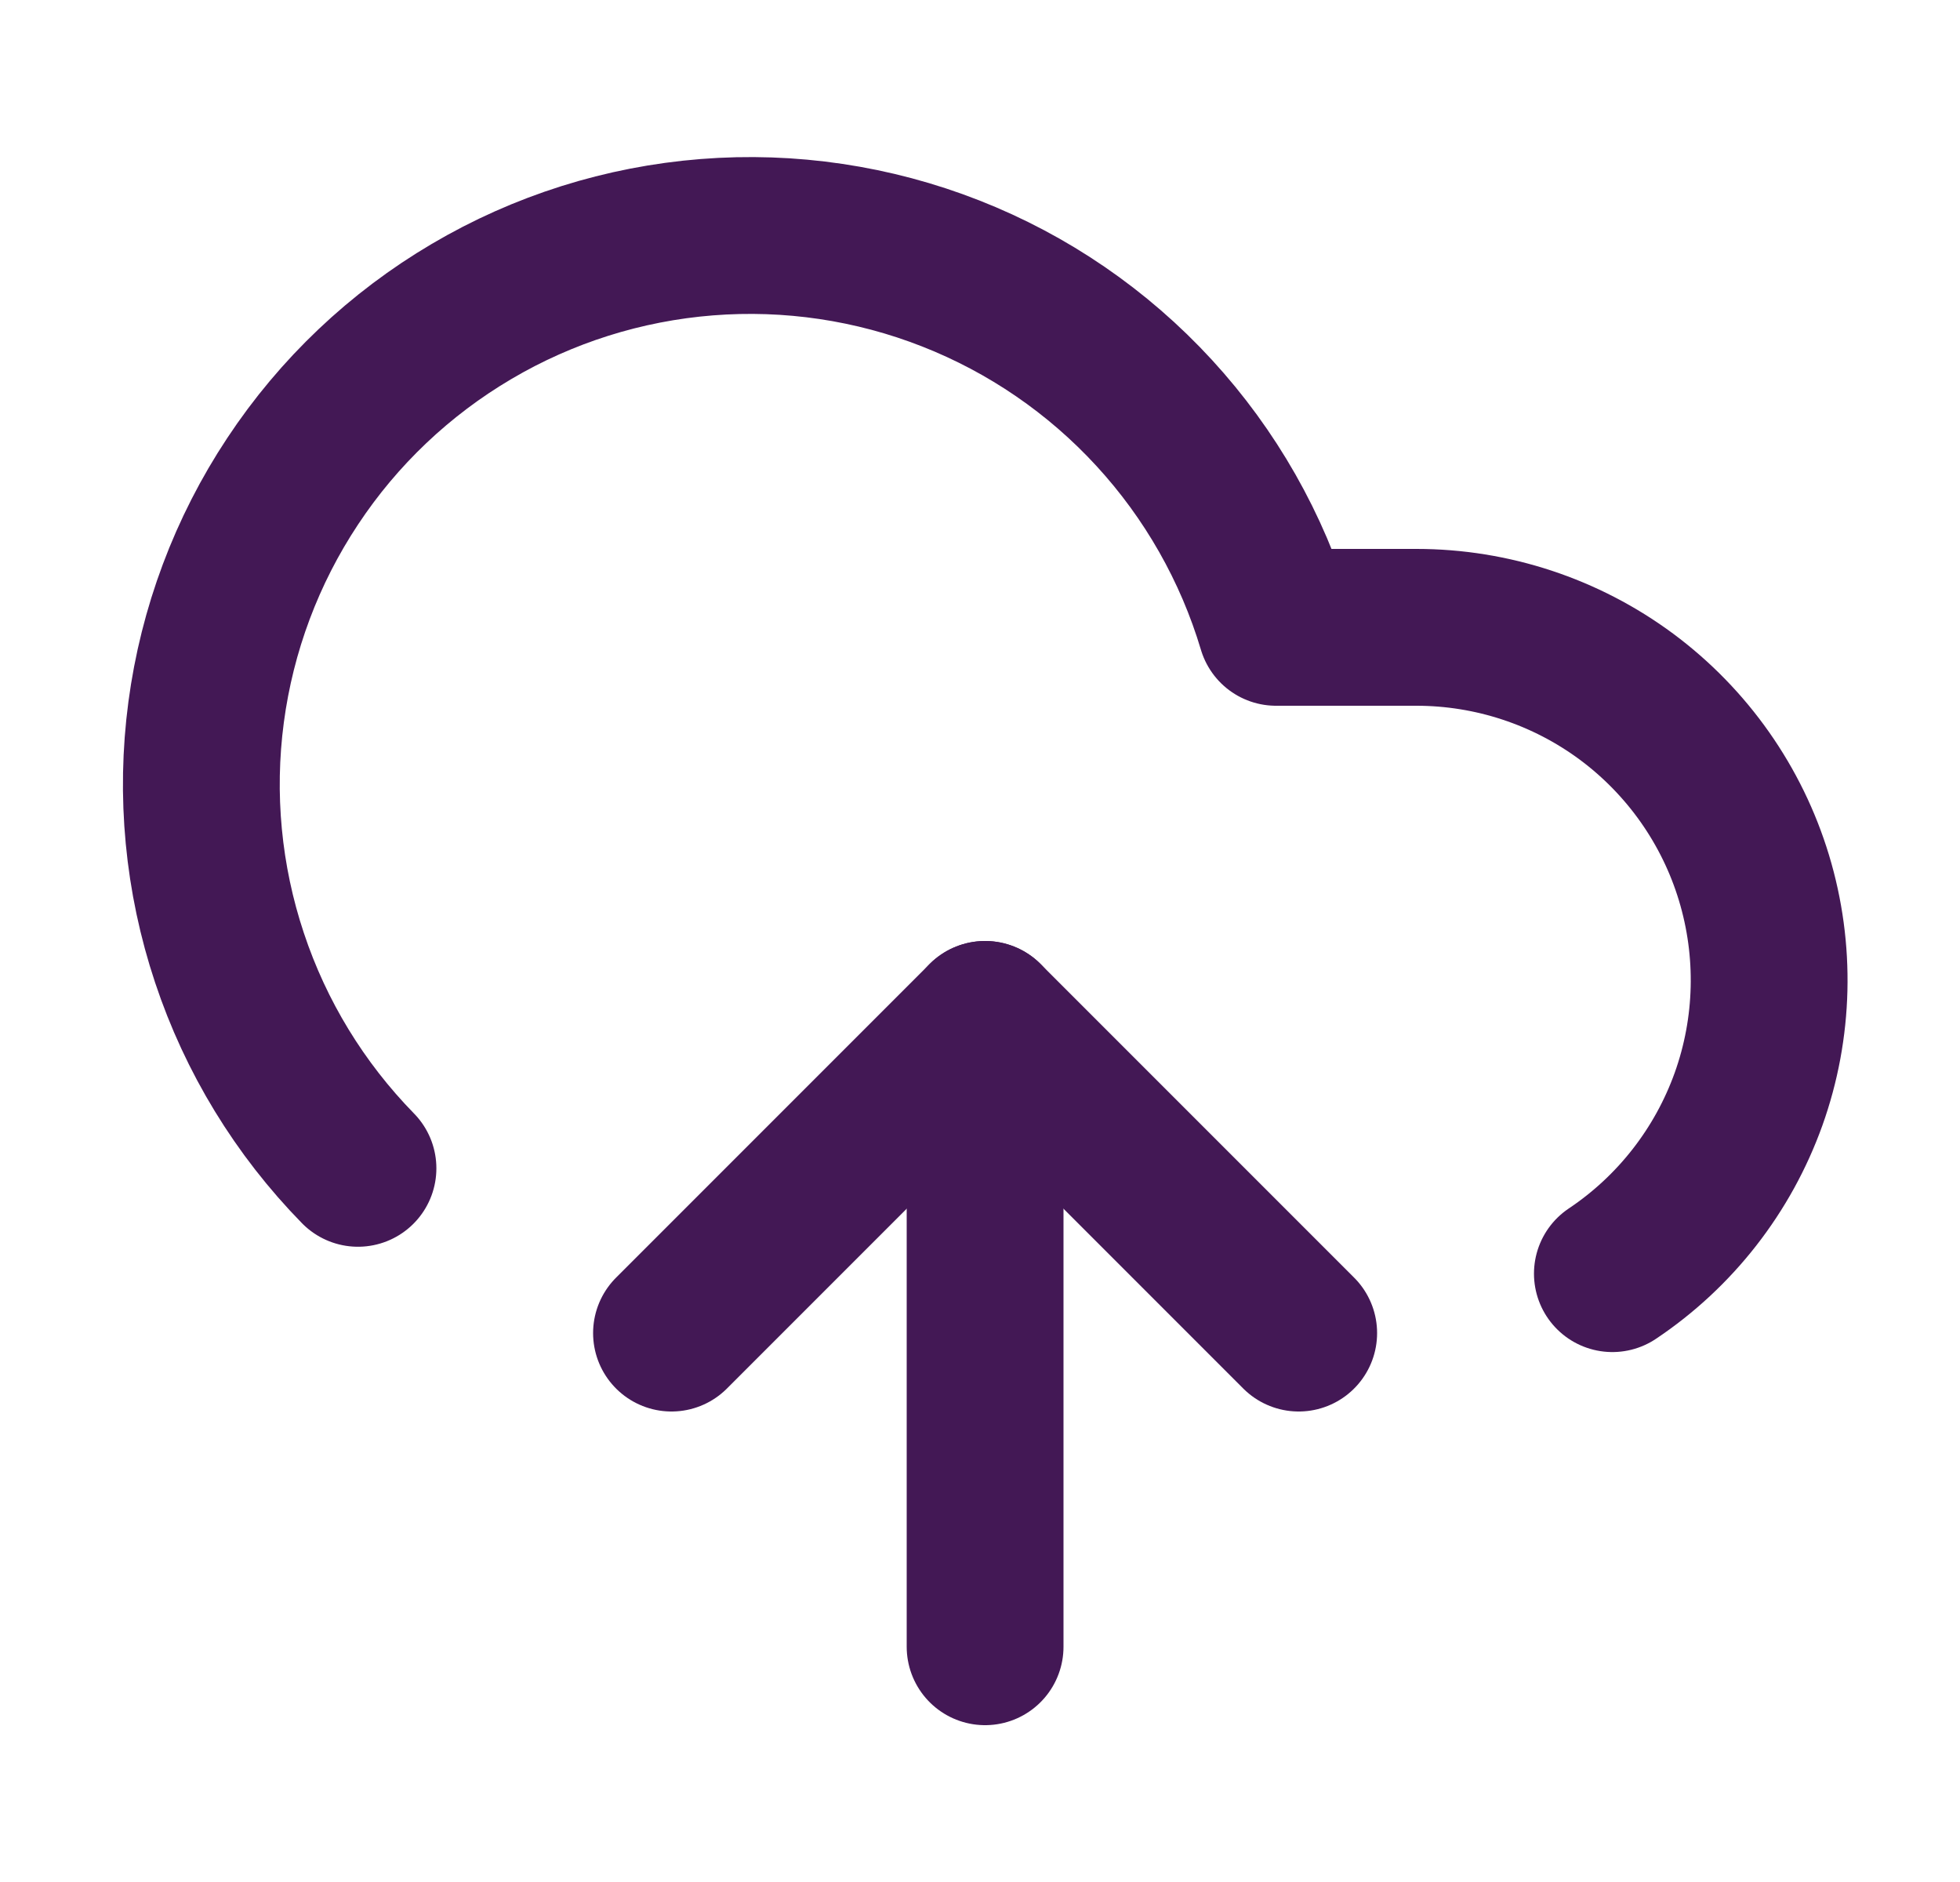 <svg width="25" height="24" viewBox="0 0 25 24" fill="none" xmlns="http://www.w3.org/2000/svg">
<path d="M12.565 13V21" stroke="#431855" stroke-width="2" stroke-linecap="round" stroke-linejoin="round"/>
<path d="M4.566 14.899C3.823 14.14 3.262 13.222 2.927 12.214C2.591 11.206 2.489 10.135 2.629 9.082C2.769 8.029 3.146 7.022 3.733 6.137C4.319 5.251 5.1 4.511 6.015 3.972C6.93 3.432 7.956 3.109 9.015 3.025C10.073 2.941 11.138 3.099 12.126 3.487C13.115 3.875 14.002 4.483 14.721 5.265C15.44 6.047 15.972 6.982 16.276 8H18.066C19.031 8 19.971 8.31 20.747 8.885C21.522 9.461 22.092 10.27 22.372 11.194C22.652 12.118 22.628 13.107 22.303 14.016C21.977 14.925 21.368 15.706 20.566 16.242" stroke="#431855" stroke-width="2" stroke-linecap="round" stroke-linejoin="round"/>
<path d="M8.565 17L12.565 13L16.565 17" stroke="#431855" stroke-width="2" stroke-linecap="round" stroke-linejoin="round"/>
</svg>
